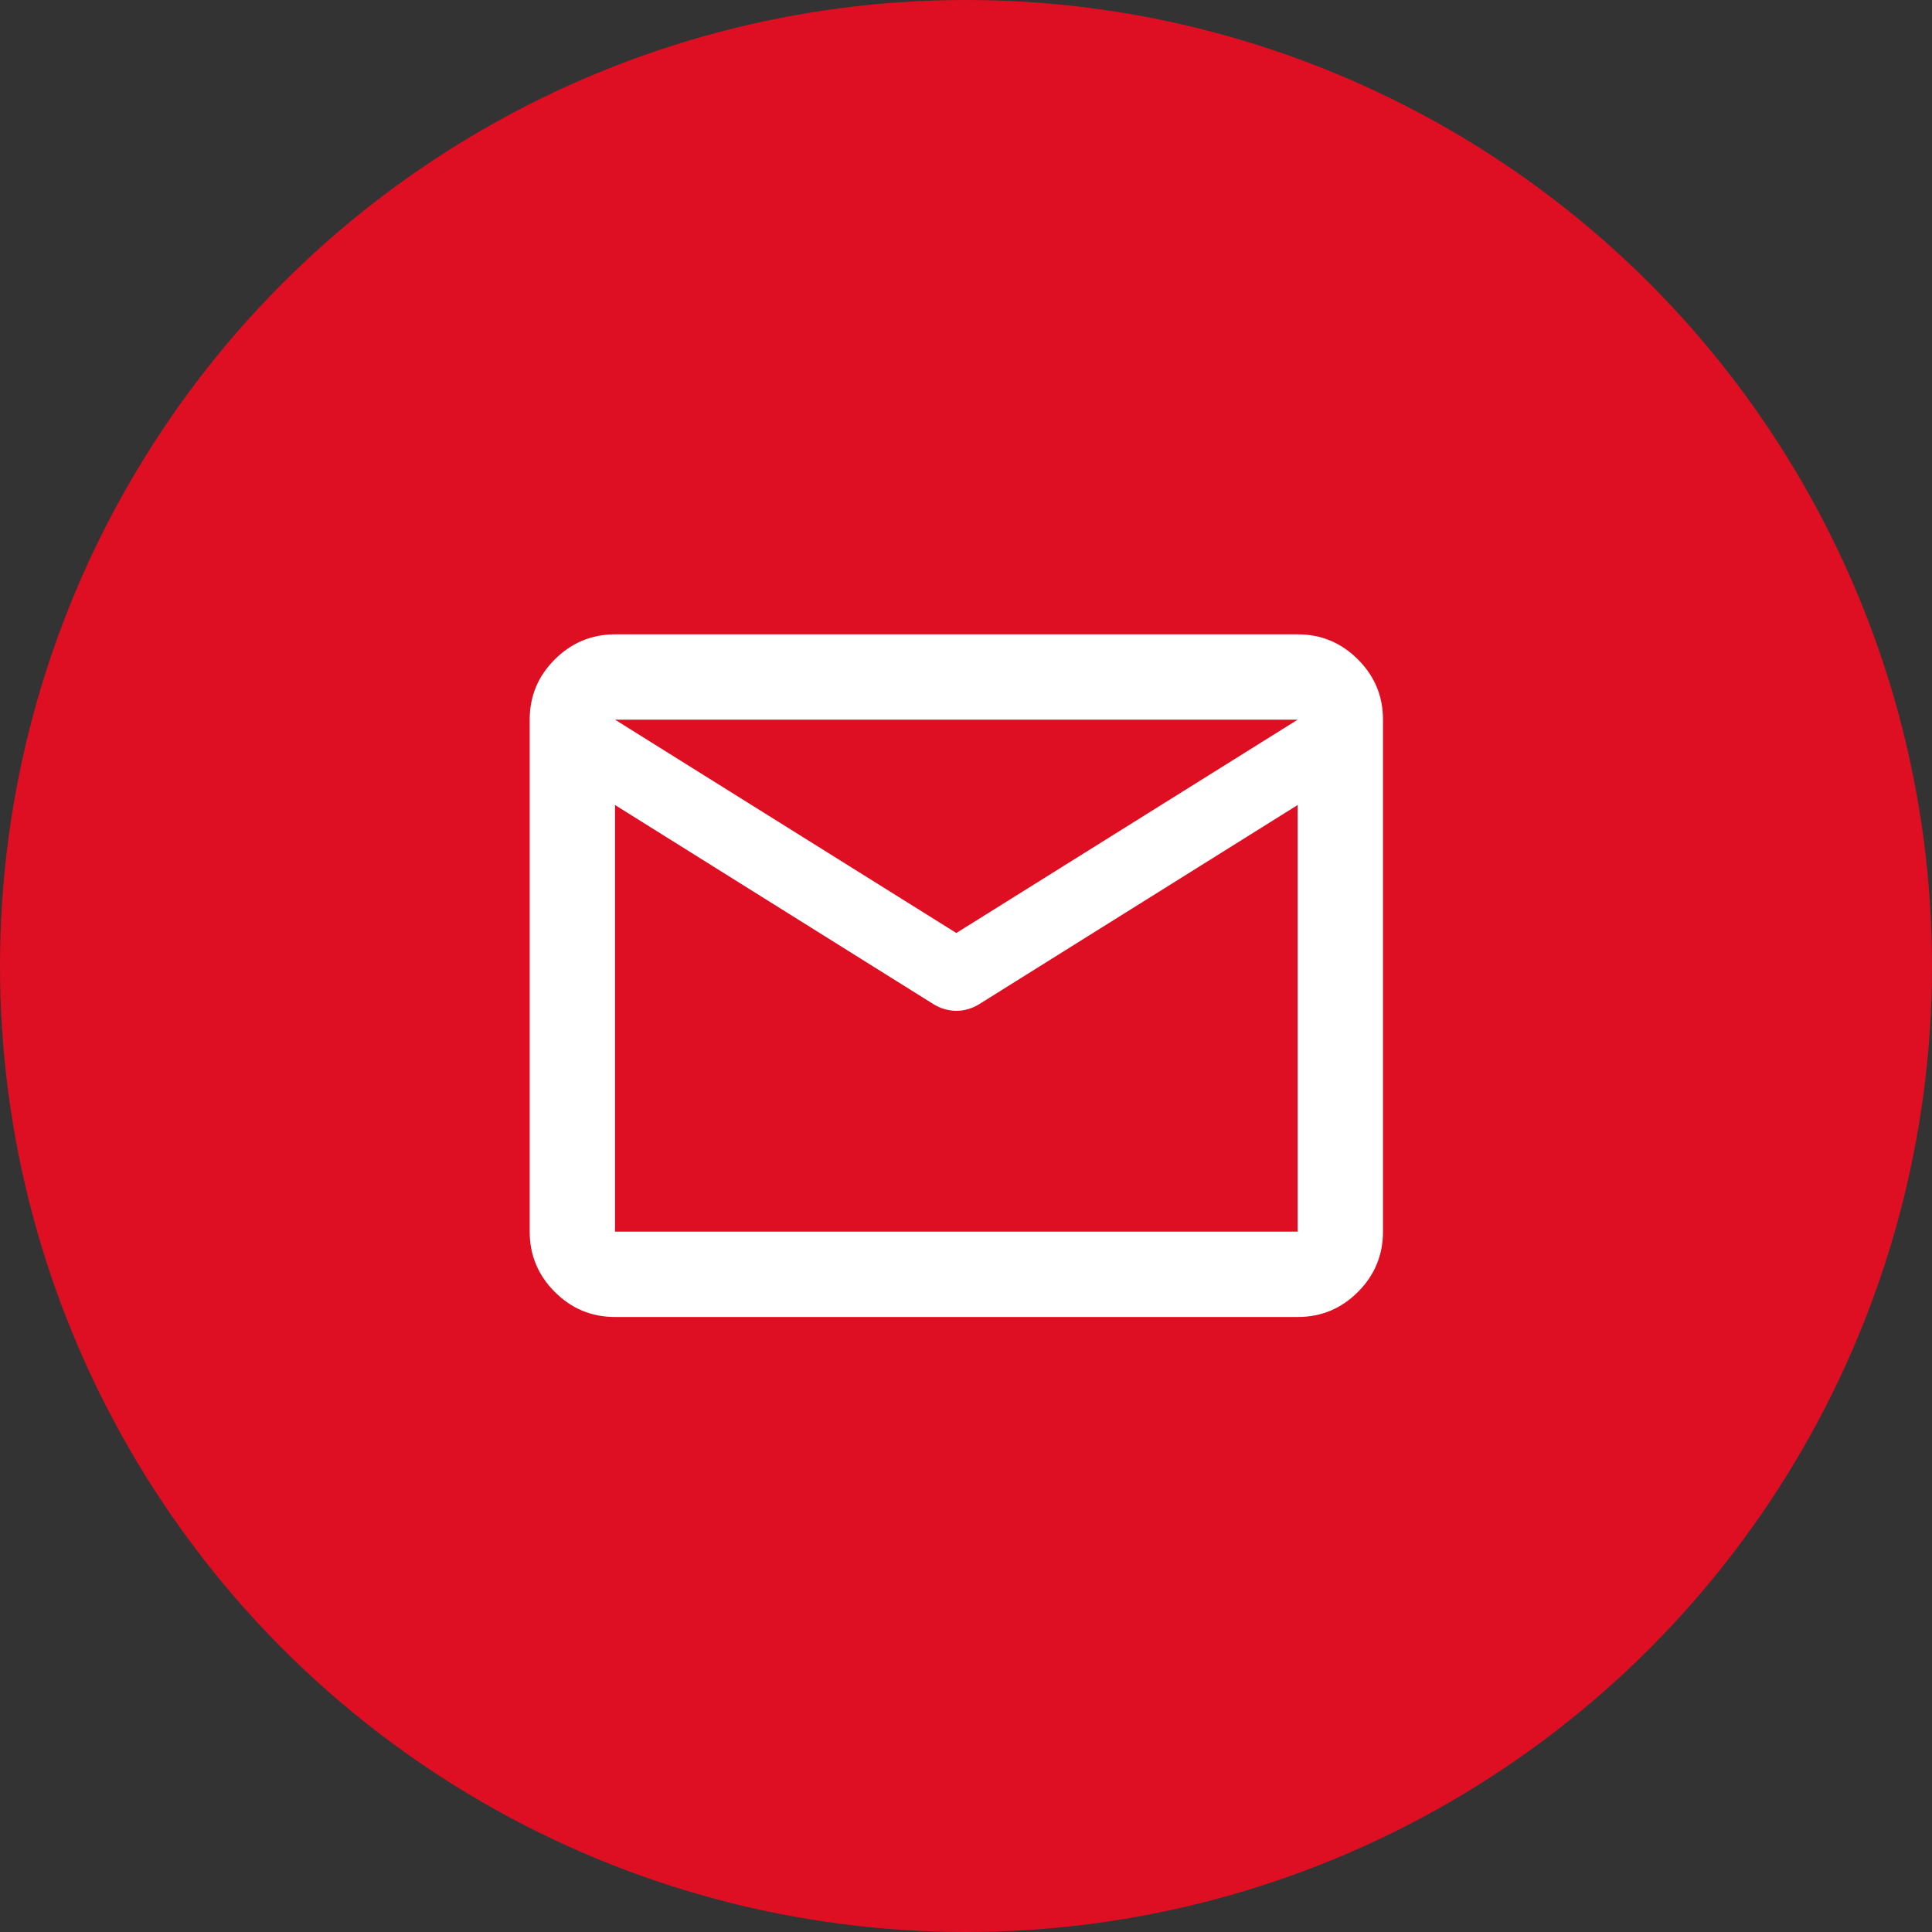 <?xml version="1.0" encoding="UTF-8"?> <svg xmlns="http://www.w3.org/2000/svg" width="100" height="100" viewBox="0 0 100 100" fill="none"><rect x="0" y="0" width="100" height="100" fill="#333333" stroke="none"/><circle cx="50" cy="50" r="50" fill="#DE0F22"></circle><path d="M31.833 68.167C30.619 68.167 29.579 67.735 28.715 66.87C27.851 66.006 27.418 64.966 27.417 63.75V37.25C27.417 36.035 27.849 34.996 28.715 34.132C29.581 33.268 30.62 32.835 31.833 32.833H67.167C68.381 32.833 69.421 33.266 70.287 34.132C71.153 34.998 71.585 36.037 71.583 37.25V63.75C71.583 64.965 71.151 66.005 70.287 66.87C69.423 67.736 68.383 68.168 67.167 68.167H31.833ZM67.167 41.667L50.659 51.991C50.475 52.101 50.282 52.184 50.081 52.24C49.879 52.296 49.685 52.323 49.5 52.322C49.315 52.32 49.122 52.293 48.921 52.24C48.721 52.187 48.528 52.104 48.341 51.991L31.833 41.667V63.75H67.167V41.667ZM49.5 48.292L67.167 37.25H31.833L49.5 48.292ZM31.833 42.219V38.962V39.017V38.99V42.219Z" fill="white"></path></svg> 